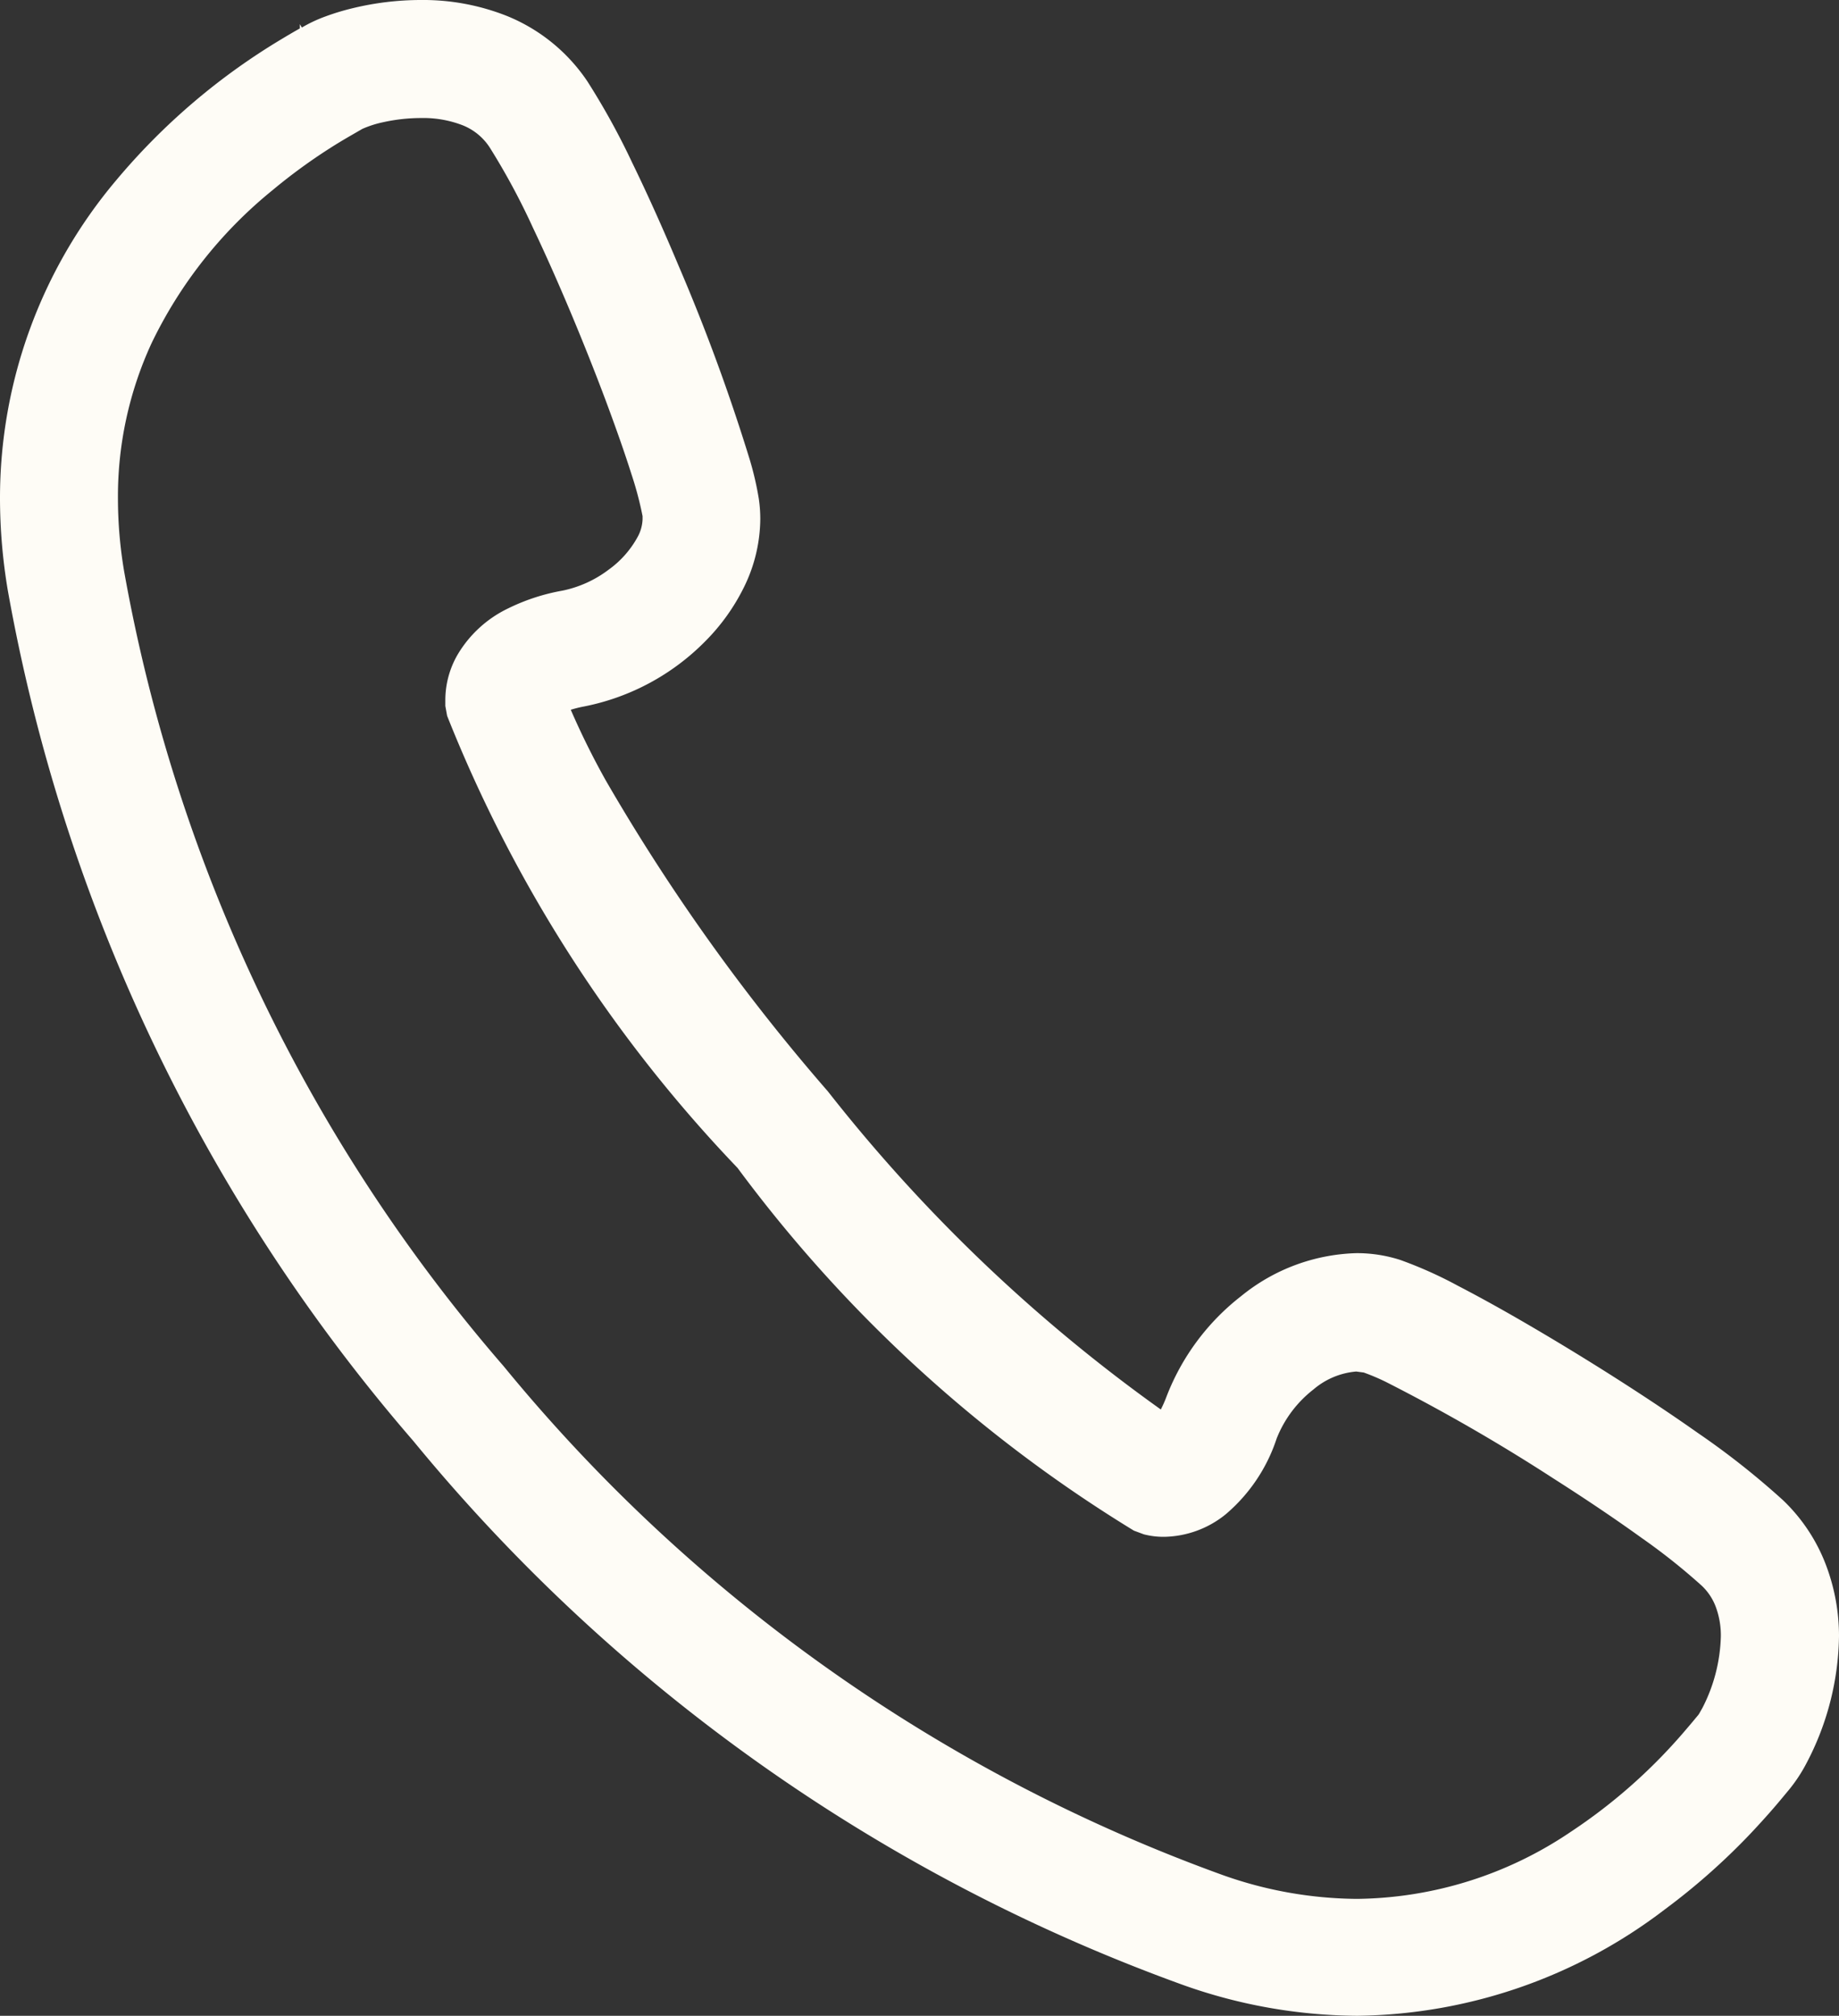 <svg xmlns="http://www.w3.org/2000/svg" width="16.419" height="18" viewBox="0 0 16.419 18">
  <rect x="0" y="0" width="16.419" height="18" fill="#333333" stroke="none"/>
  <g id="受話器の線画アイコン" transform="translate(-22.492 0)">
    <path id="パス_4" data-name="パス 4" d="M38.8,13.989a1.568,1.568,0,0,0-.39-.594,7.073,7.073,0,0,0-.76-.6c-.452-.319-.993-.661-1.476-.944-.242-.142-.469-.268-.666-.37a3.717,3.717,0,0,0-.513-.23,1.26,1.26,0,0,0-.392-.061,1.7,1.7,0,0,0-1.029.383,2.085,2.085,0,0,0-.668.9,1.045,1.045,0,0,1-.05.113,14.418,14.418,0,0,1-2.972-2.84A17.82,17.82,0,0,1,27.9,6.968a7,7,0,0,1-.312-.63,1.01,1.01,0,0,1,.121-.03,2.085,2.085,0,0,0,1.075-.577,1.831,1.831,0,0,0,.351-.489,1.4,1.4,0,0,0,.145-.609,1.249,1.249,0,0,0-.013-.178,2.765,2.765,0,0,0-.079-.344,17.206,17.206,0,0,0-.637-1.737c-.135-.322-.277-.639-.415-.922a6.464,6.464,0,0,0-.4-.726,1.581,1.581,0,0,0-.717-.583A2.03,2.03,0,0,0,26.248,0a2.587,2.587,0,0,0-.606.073A2.134,2.134,0,0,0,25.4.146a1.273,1.273,0,0,0-.213.1h0l-.018-.03,0,.038c-.027.015-.085.048-.156.091A5.83,5.83,0,0,0,23.53,1.609a4.4,4.4,0,0,0-1.038,2.843,4.976,4.976,0,0,0,.069.816,15.866,15.866,0,0,0,3.622,7.6,15.865,15.865,0,0,0,6.878,4.859A4.7,4.7,0,0,0,34.61,18a4.605,4.605,0,0,0,2.742-.947,5.921,5.921,0,0,0,.768-.679c.094-.1.17-.185.228-.253s.1-.12.108-.129a1.392,1.392,0,0,0,.166-.25,2.5,2.5,0,0,0,.289-1.133A1.791,1.791,0,0,0,38.8,13.989ZM23.545,4.453a3.266,3.266,0,0,1,.3-1.388A3.981,3.981,0,0,1,24.923,1.7a5.005,5.005,0,0,1,.509-.373c.07-.045.131-.081.179-.109l.116-.067a.925.925,0,0,1,.183-.059,1.566,1.566,0,0,1,.339-.038.974.974,0,0,1,.372.064.515.515,0,0,1,.244.2,6.185,6.185,0,0,1,.385.715c.221.464.459,1.035.646,1.533.093.249.174.479.233.666a3.053,3.053,0,0,1,.1.377l0,.027a.354.354,0,0,1-.04.151.878.878,0,0,1-.263.3,1.021,1.021,0,0,1-.412.187,1.814,1.814,0,0,0-.486.159,1.054,1.054,0,0,0-.453.417.812.812,0,0,0-.107.394l0,.06.016.088a12.52,12.52,0,0,0,2.593,4.037,12.517,12.517,0,0,0,3.539,3.239l.089.033a.706.706,0,0,0,.179.022.894.894,0,0,0,.55-.2,1.5,1.5,0,0,0,.456-.677,1.037,1.037,0,0,1,.329-.439.673.673,0,0,1,.382-.16l.067.009a1.92,1.92,0,0,1,.2.085,16.343,16.343,0,0,1,1.492.86c.281.179.555.363.789.532a5.538,5.538,0,0,1,.537.427.5.5,0,0,1,.129.2.732.732,0,0,1,.041.255,1.475,1.475,0,0,1-.165.637l-.029.051-.006.009c-.031.037-.061.074-.111.132a4.869,4.869,0,0,1-1.027.912,3.468,3.468,0,0,1-1.91.6,3.64,3.64,0,0,1-1.2-.213,14.807,14.807,0,0,1-6.419-4.543A14.813,14.813,0,0,1,23.6,5.1,3.917,3.917,0,0,1,23.545,4.453Z" transform="translate(0)" fill="#fefcf6"/>
  </g>
</svg>
